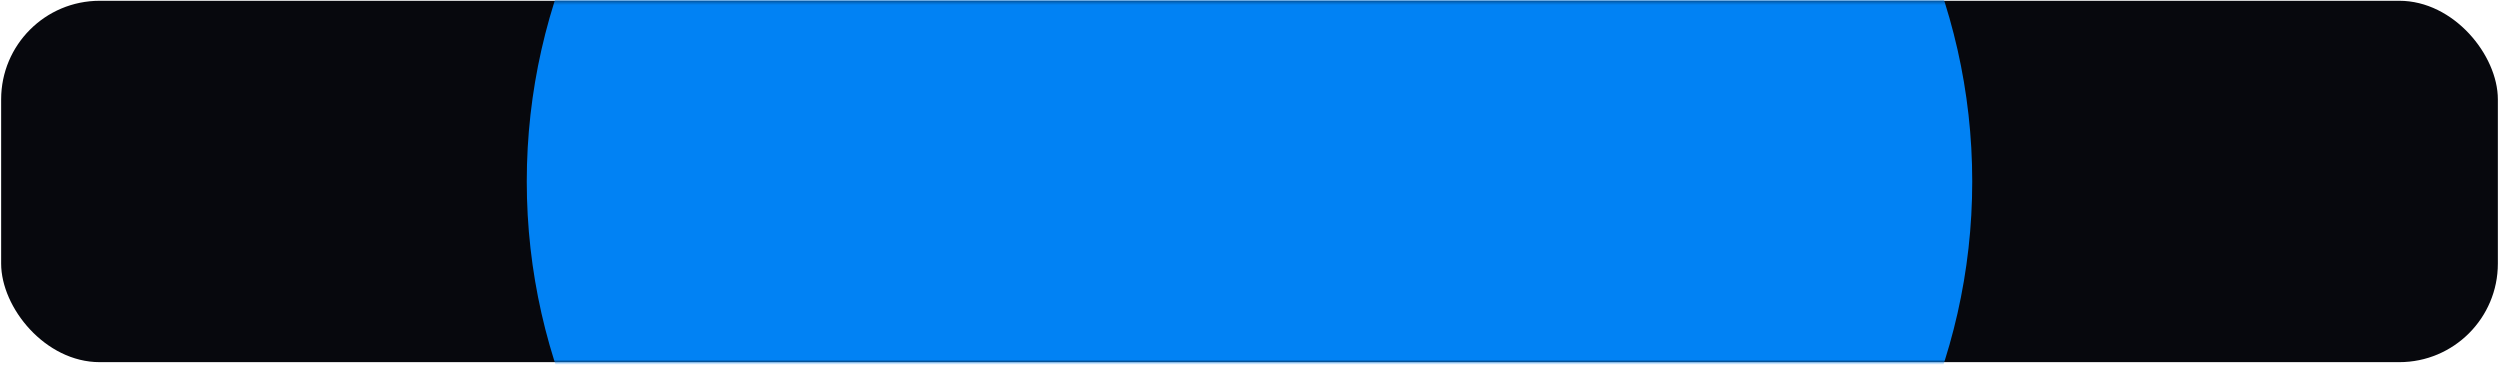 <?xml version="1.0" encoding="UTF-8"?> <svg xmlns="http://www.w3.org/2000/svg" width="761" height="111" viewBox="0 0 761 111" fill="none"> <rect x="0.348" y="0.238" width="760" height="110" rx="30" fill="#07080D"></rect> <mask id="mask0_738_639" style="mask-type:alpha" maskUnits="userSpaceOnUse" x="0" y="0" width="761" height="111"> <rect x="0.348" y="0.238" width="760" height="110" rx="30" fill="black"></rect> </mask> <g mask="url(#mask0_738_639)"> <g filter="url(#filter0_f_738_639)"> <path d="M600.348 55.238C600.348 165.143 501.85 254.238 380.348 254.238C258.845 254.238 160.348 165.143 160.348 55.238C160.348 -54.666 258.845 -143.762 380.348 -143.762C501.85 -143.762 600.348 -54.666 600.348 55.238Z" fill="#0182F4"></path> </g> </g> <defs> <filter id="filter0_f_738_639" x="-239.652" y="-543.762" width="1240" height="1198" filterUnits="userSpaceOnUse" color-interpolation-filters="sRGB"> <feFlood flood-opacity="0" result="BackgroundImageFix"></feFlood> <feBlend mode="normal" in="SourceGraphic" in2="BackgroundImageFix" result="shape"></feBlend> <feGaussianBlur stdDeviation="200" result="effect1_foregroundBlur_738_639"></feGaussianBlur> </filter> </defs> </svg> 
